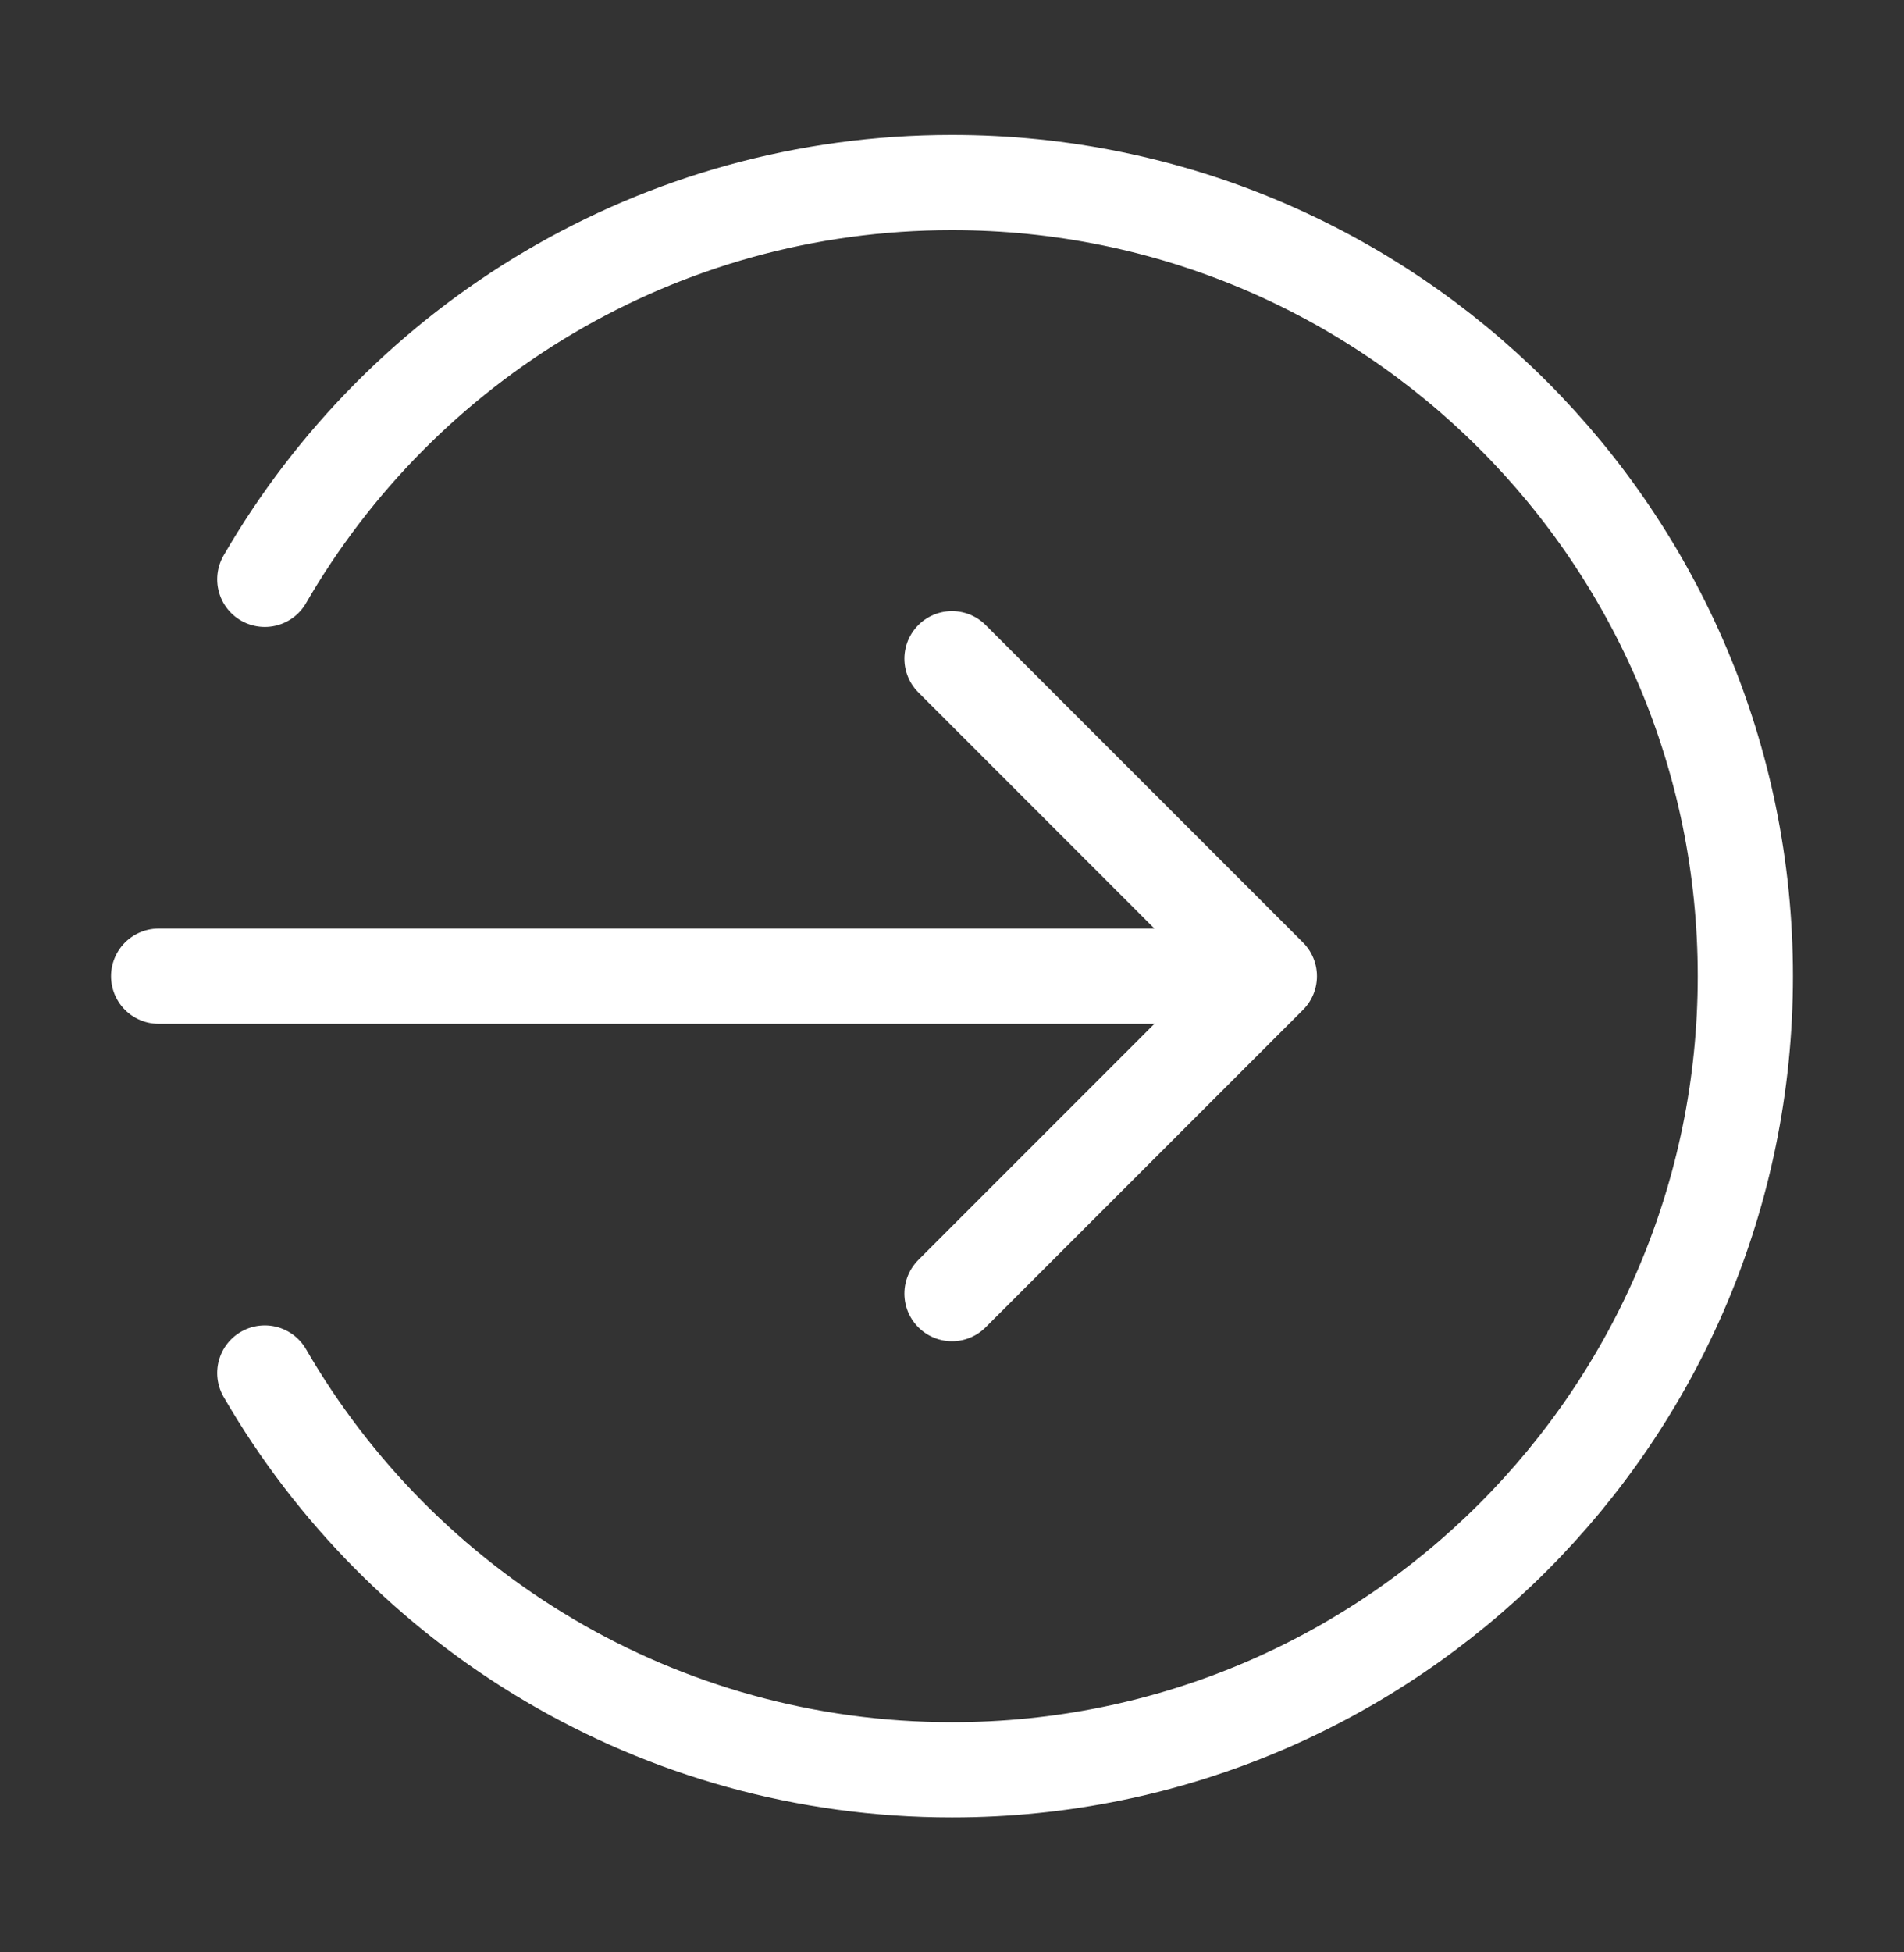 <svg width="40" height="41" viewBox="0 0 40 41" fill="none" xmlns="http://www.w3.org/2000/svg">
<rect x="0" y="0" width="40" height="41" fill="#333333" stroke="none"/>
<path d="M5.563 12.166C8.445 7.185 13.831 3.833 20 3.833C29.205 3.833 36.667 11.295 36.667 20.5C36.667 29.704 29.205 37.166 20 37.166C13.831 37.166 8.445 33.815 5.563 28.833M20 27.166L26.667 20.5M26.667 20.5L20 13.833M26.667 20.5L3.333 20.5" stroke="white" stroke-width="2" stroke-linecap="round" stroke-linejoin="round"/>
</svg>

